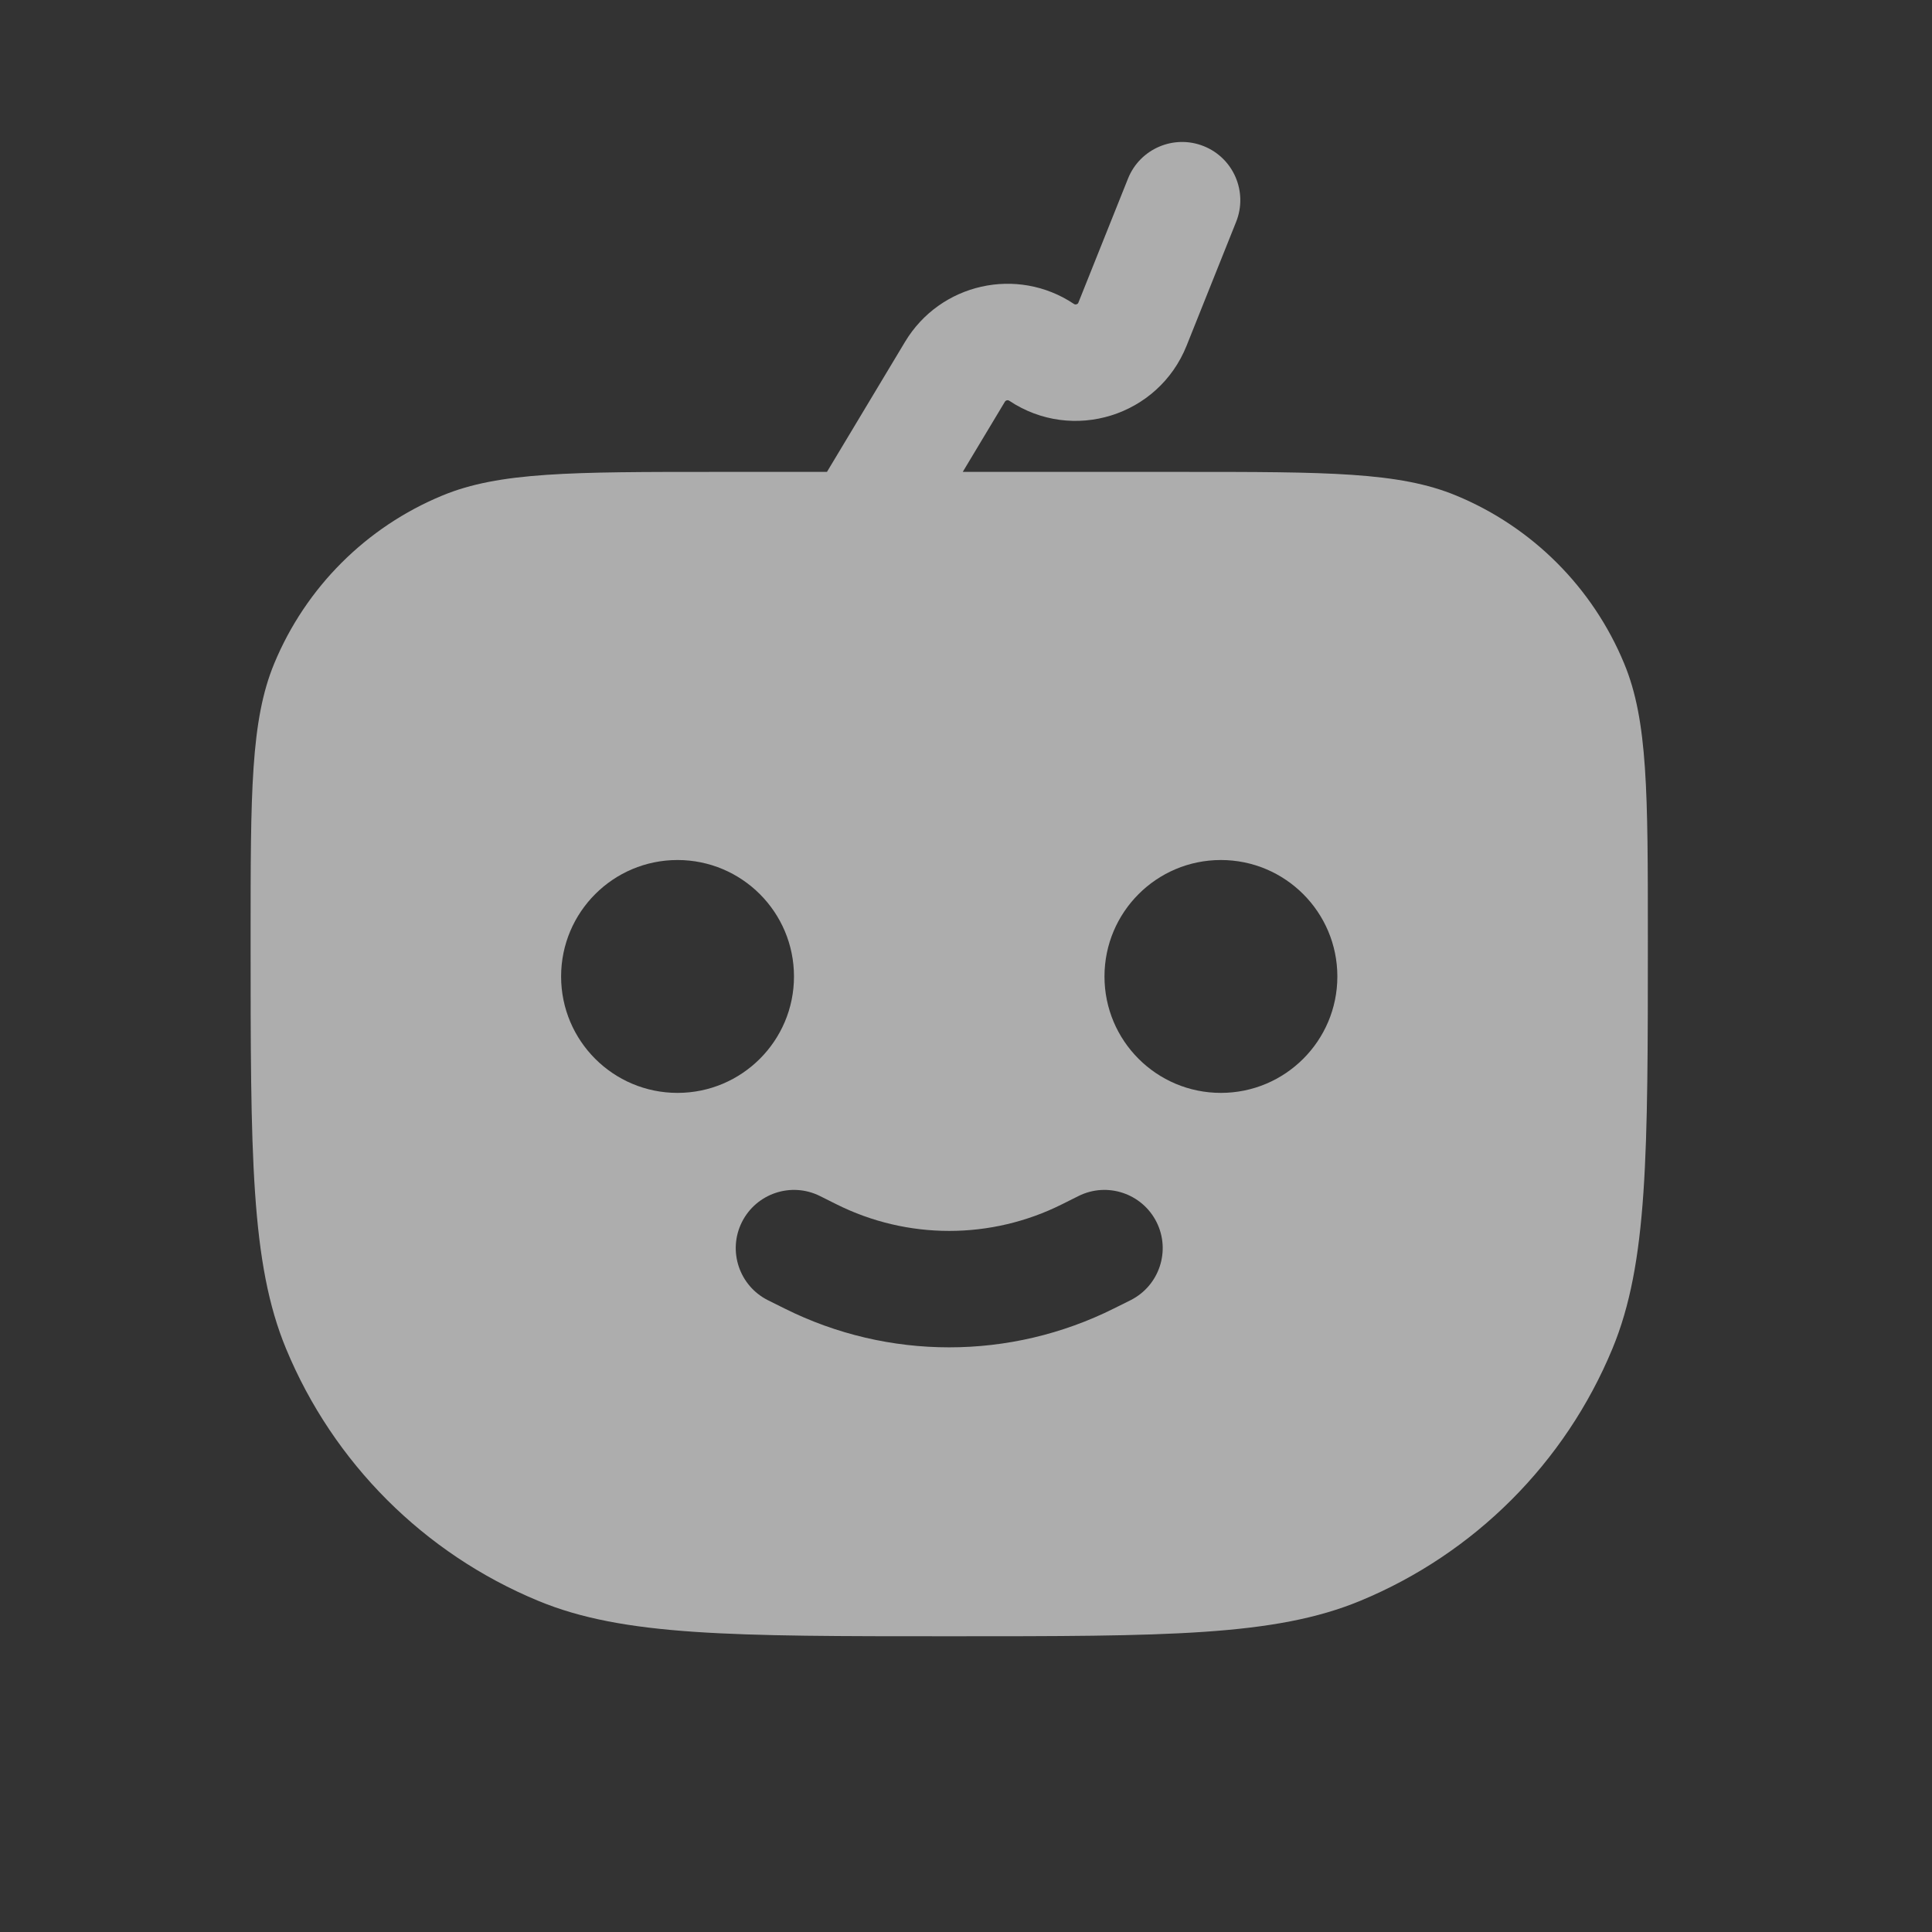 <svg width="28" height="28" viewBox="0 0 28 28" fill="none" xmlns="http://www.w3.org/2000/svg">
<rect x="0" y="0" width="28" height="28" fill="#333333" stroke="none"/>
<path fill-rule="evenodd" clip-rule="evenodd" d="M17.915 3.215C18.088 2.782 17.878 2.291 17.445 2.118C17.012 1.945 16.521 2.156 16.348 2.588L15.63 4.383C15.627 4.393 15.623 4.397 15.62 4.4C15.616 4.404 15.61 4.407 15.602 4.41C15.594 4.412 15.587 4.413 15.582 4.412C15.577 4.411 15.572 4.41 15.563 4.404C14.74 3.855 13.625 4.106 13.116 4.955L11.985 6.839H10.382C8.285 6.839 7.237 6.839 6.41 7.182C5.307 7.638 4.431 8.514 3.974 9.617C3.632 10.444 3.632 11.492 3.632 13.589C3.632 16.734 3.632 18.307 4.146 19.547C4.831 21.201 6.145 22.515 7.799 23.2C9.039 23.714 10.612 23.714 13.757 23.714C16.902 23.714 18.474 23.714 19.715 23.2C21.369 22.515 22.683 21.201 23.368 19.547C23.882 18.307 23.882 16.734 23.882 13.589C23.882 11.492 23.882 10.444 23.539 9.617C23.083 8.514 22.206 7.638 21.104 7.182C20.277 6.839 19.229 6.839 17.132 6.839H13.953L14.563 5.823C14.576 5.801 14.606 5.794 14.627 5.808C15.543 6.419 16.788 6.032 17.197 5.01L17.915 3.215ZM9.819 15.839C10.751 15.839 11.507 15.084 11.507 14.152C11.507 13.22 10.751 12.464 9.819 12.464C8.887 12.464 8.132 13.22 8.132 14.152C8.132 15.084 8.887 15.839 9.819 15.839ZM19.382 14.152C19.382 15.084 18.626 15.839 17.694 15.839C16.762 15.839 16.007 15.084 16.007 14.152C16.007 13.22 16.762 12.464 17.694 12.464C18.626 12.464 19.382 13.22 19.382 14.152ZM10.752 17.712C10.961 17.295 11.467 17.126 11.884 17.334L12.122 17.453C13.151 17.968 14.363 17.968 15.392 17.453L15.63 17.334C16.046 17.126 16.553 17.295 16.762 17.712C16.97 18.128 16.801 18.635 16.384 18.844L16.147 18.962C14.642 19.715 12.871 19.715 11.367 18.962L11.13 18.844C10.713 18.635 10.544 18.128 10.752 17.712Z" fill="white" fill-opacity="0.6"/>
</svg>
